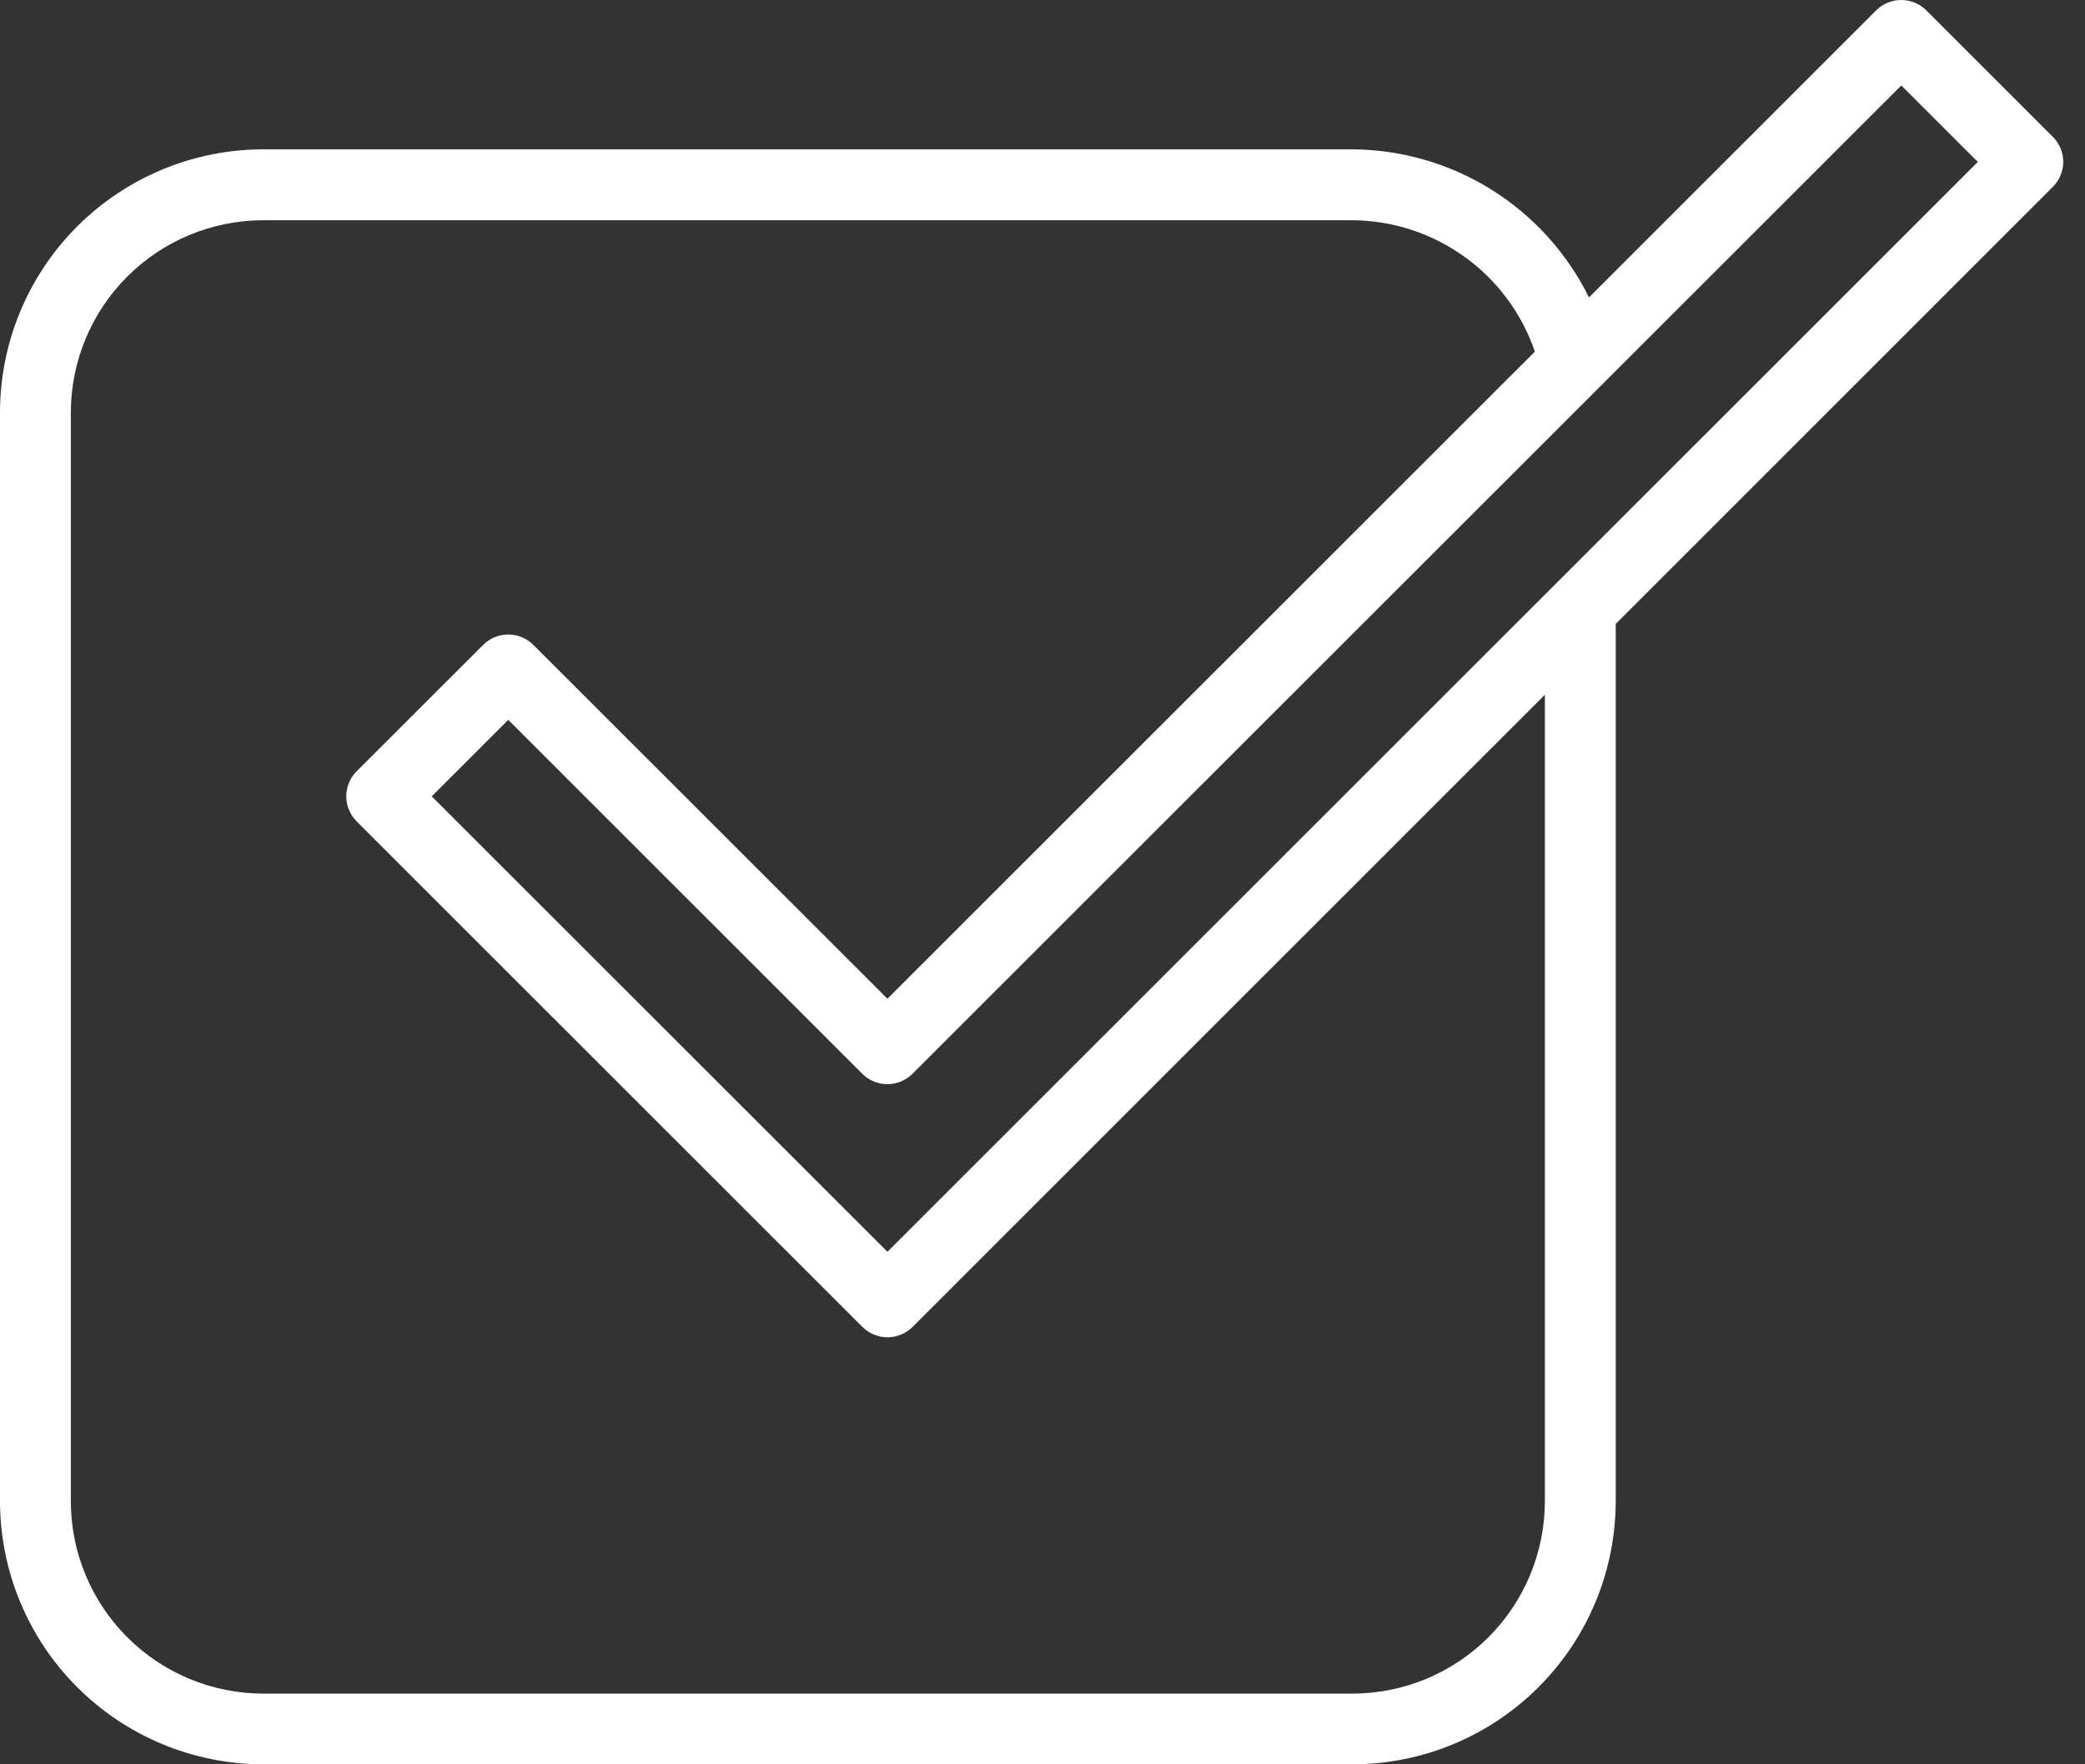 <svg width="78" height="66" viewBox="0 0 78 66" fill="none" xmlns="http://www.w3.org/2000/svg">
<rect x="0" y="0" width="78" height="66" fill="#333333" stroke="none"/>
<path d="M77.186 6.057C77.187 5.883 77.152 5.711 77.086 5.55C77.019 5.389 76.921 5.243 76.798 5.12L72.062 0.387C71.813 0.139 71.477 0 71.125 0C70.774 0 70.437 0.139 70.188 0.387L59.444 11.126C58.628 9.473 57.369 8.08 55.807 7.101C54.244 6.123 52.441 5.598 50.597 5.586H9.846C7.236 5.589 4.733 6.627 2.887 8.471C1.041 10.316 0.003 12.818 0 15.427V56.158C0.003 58.767 1.041 61.269 2.887 63.114C4.733 64.959 7.235 65.997 9.846 66H50.597C53.208 65.997 55.711 64.959 57.556 63.114C59.402 61.269 60.441 58.767 60.444 56.158V23.34L76.794 6.993C77.044 6.746 77.185 6.409 77.186 6.057ZM57.794 56.162C57.791 58.069 57.032 59.898 55.683 61.246C54.334 62.595 52.505 63.353 50.597 63.355H9.846C7.938 63.353 6.109 62.594 4.76 61.246C3.411 59.897 2.652 58.069 2.65 56.162V15.431C2.652 13.524 3.411 11.696 4.76 10.348C6.109 8.999 7.938 8.241 9.846 8.239H50.597C52.104 8.249 53.57 8.728 54.792 9.609C56.015 10.489 56.933 11.728 57.419 13.154L33.199 37.36L19.951 24.123C19.702 23.875 19.365 23.736 19.014 23.736C18.662 23.736 18.325 23.875 18.077 24.123L13.341 28.852C13.093 29.1 12.954 29.437 12.954 29.788C12.954 30.139 13.093 30.476 13.341 30.725L32.264 49.639C32.513 49.886 32.85 50.025 33.201 50.025C33.552 50.025 33.889 49.886 34.138 49.639L57.794 25.989V56.162ZM33.199 46.827L16.151 29.79L19.014 26.929L32.26 40.17C32.509 40.418 32.846 40.557 33.197 40.557C33.548 40.557 33.885 40.418 34.134 40.17L71.128 3.197L73.99 6.057L33.199 46.827Z" fill="white"/>
</svg>
